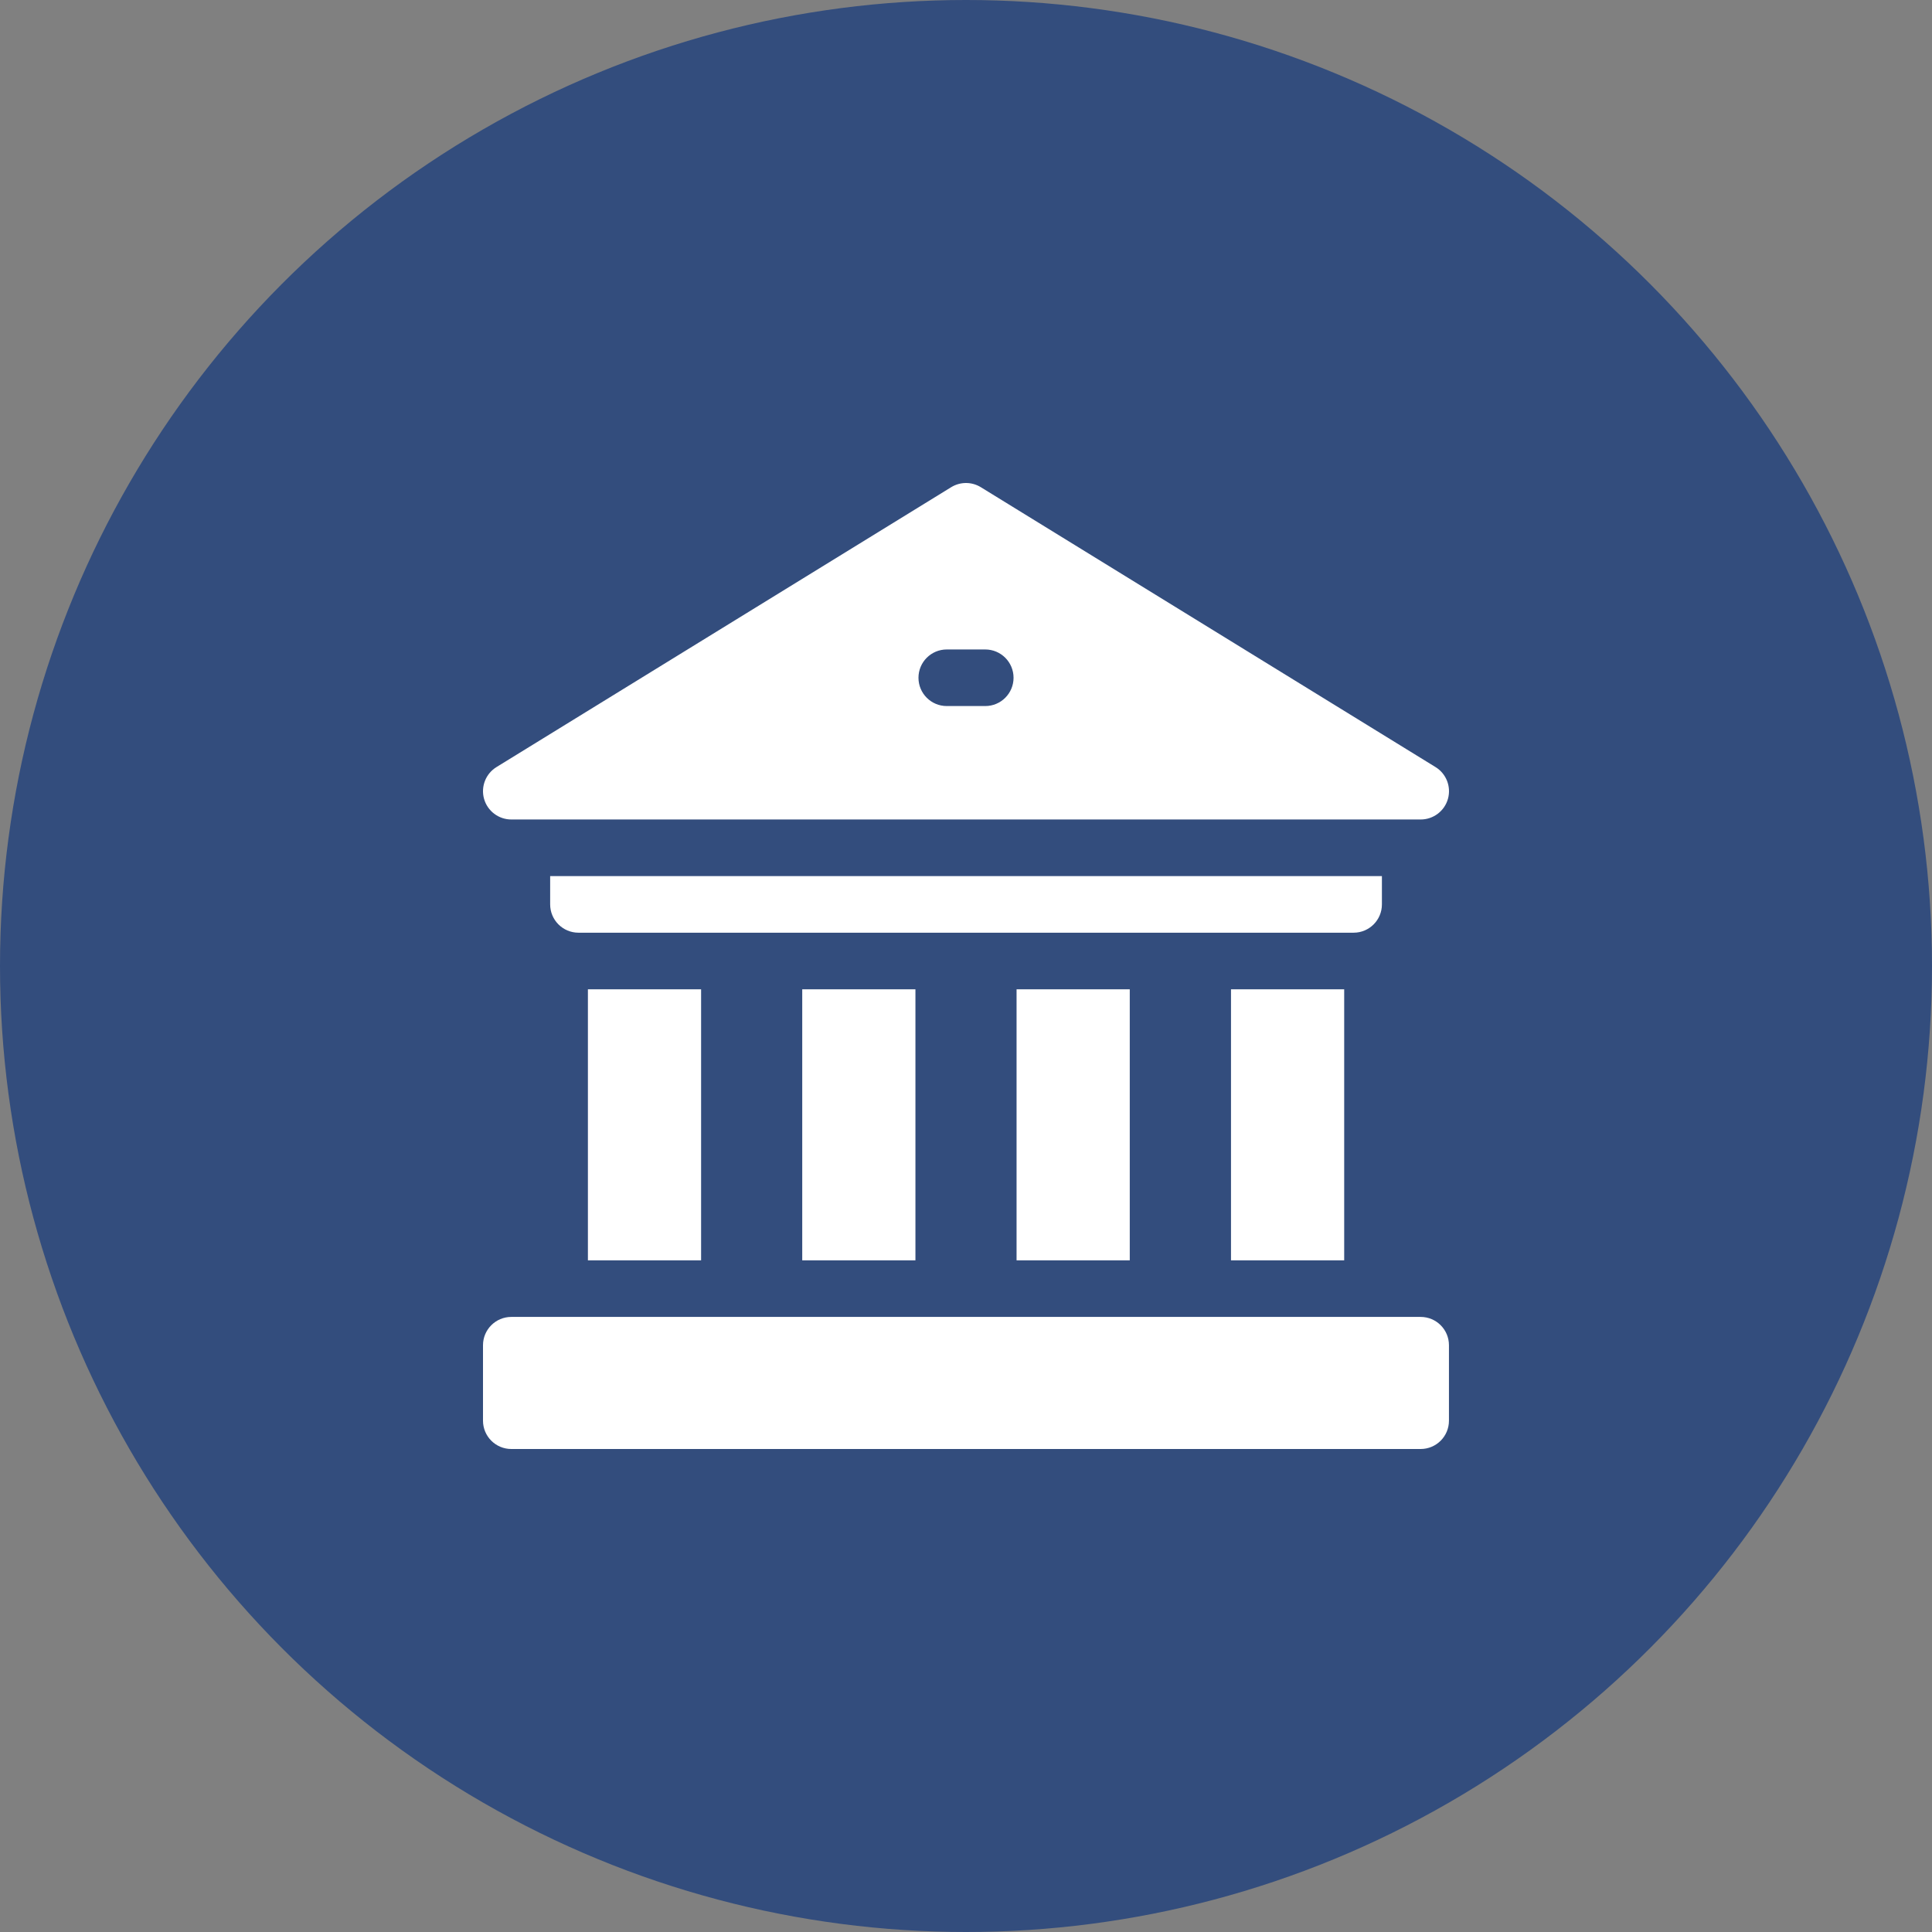 <svg width="80" height="80" viewBox="0 0 80 80" fill="none" xmlns="http://www.w3.org/2000/svg">
<rect x="0" y="0" width="80" height="80" fill="#808080" stroke="none"/>
<circle cx="40" cy="40" r="40" fill="#334D7D"/>
<g clip-path="url(#clip0_8139_21325)">
<path d="M50.973 40.965H55.66V52.188H50.973V40.965Z" fill="white"/>
<path d="M42.094 40.965H46.781V52.188H42.094V40.965Z" fill="white"/>
<path d="M33.219 40.965H37.906V52.188H33.219V40.965Z" fill="white"/>
<path d="M24.344 40.965H29.031V52.188H24.344V40.965Z" fill="white"/>
<path d="M57.222 37.449V36.277H22.781V37.449C22.781 38.096 23.306 38.621 23.953 38.621H56.051C56.698 38.621 57.222 38.096 57.222 37.449Z" fill="white"/>
<path d="M58.826 54.531H21.172C20.525 54.531 20 55.056 20 55.703V58.828C20 59.475 20.525 60 21.172 60H58.826C59.474 60 59.998 59.475 59.998 58.828V55.703C59.998 55.056 59.474 54.531 58.826 54.531Z" fill="white"/>
<path d="M21.172 33.933H58.828C59.352 33.933 59.813 33.585 59.956 33.08C60.098 32.576 59.889 32.038 59.442 31.763L40.614 20.174C40.238 19.942 39.763 19.942 39.386 20.174L20.558 31.763C20.111 32.038 19.902 32.576 20.044 33.08C20.187 33.585 20.648 33.933 21.172 33.933ZM39.203 26.893H40.797C41.444 26.893 41.969 27.417 41.969 28.065C41.969 28.712 41.444 29.236 40.797 29.236H39.203C38.556 29.236 38.032 28.712 38.032 28.065C38.032 27.417 38.556 26.893 39.203 26.893Z" fill="white"/>
</g>
<defs>
<clipPath id="clip0_8139_21325">
<rect width="40" height="40" fill="white" transform="translate(20 20)"/>
</clipPath>
</defs>
</svg>
